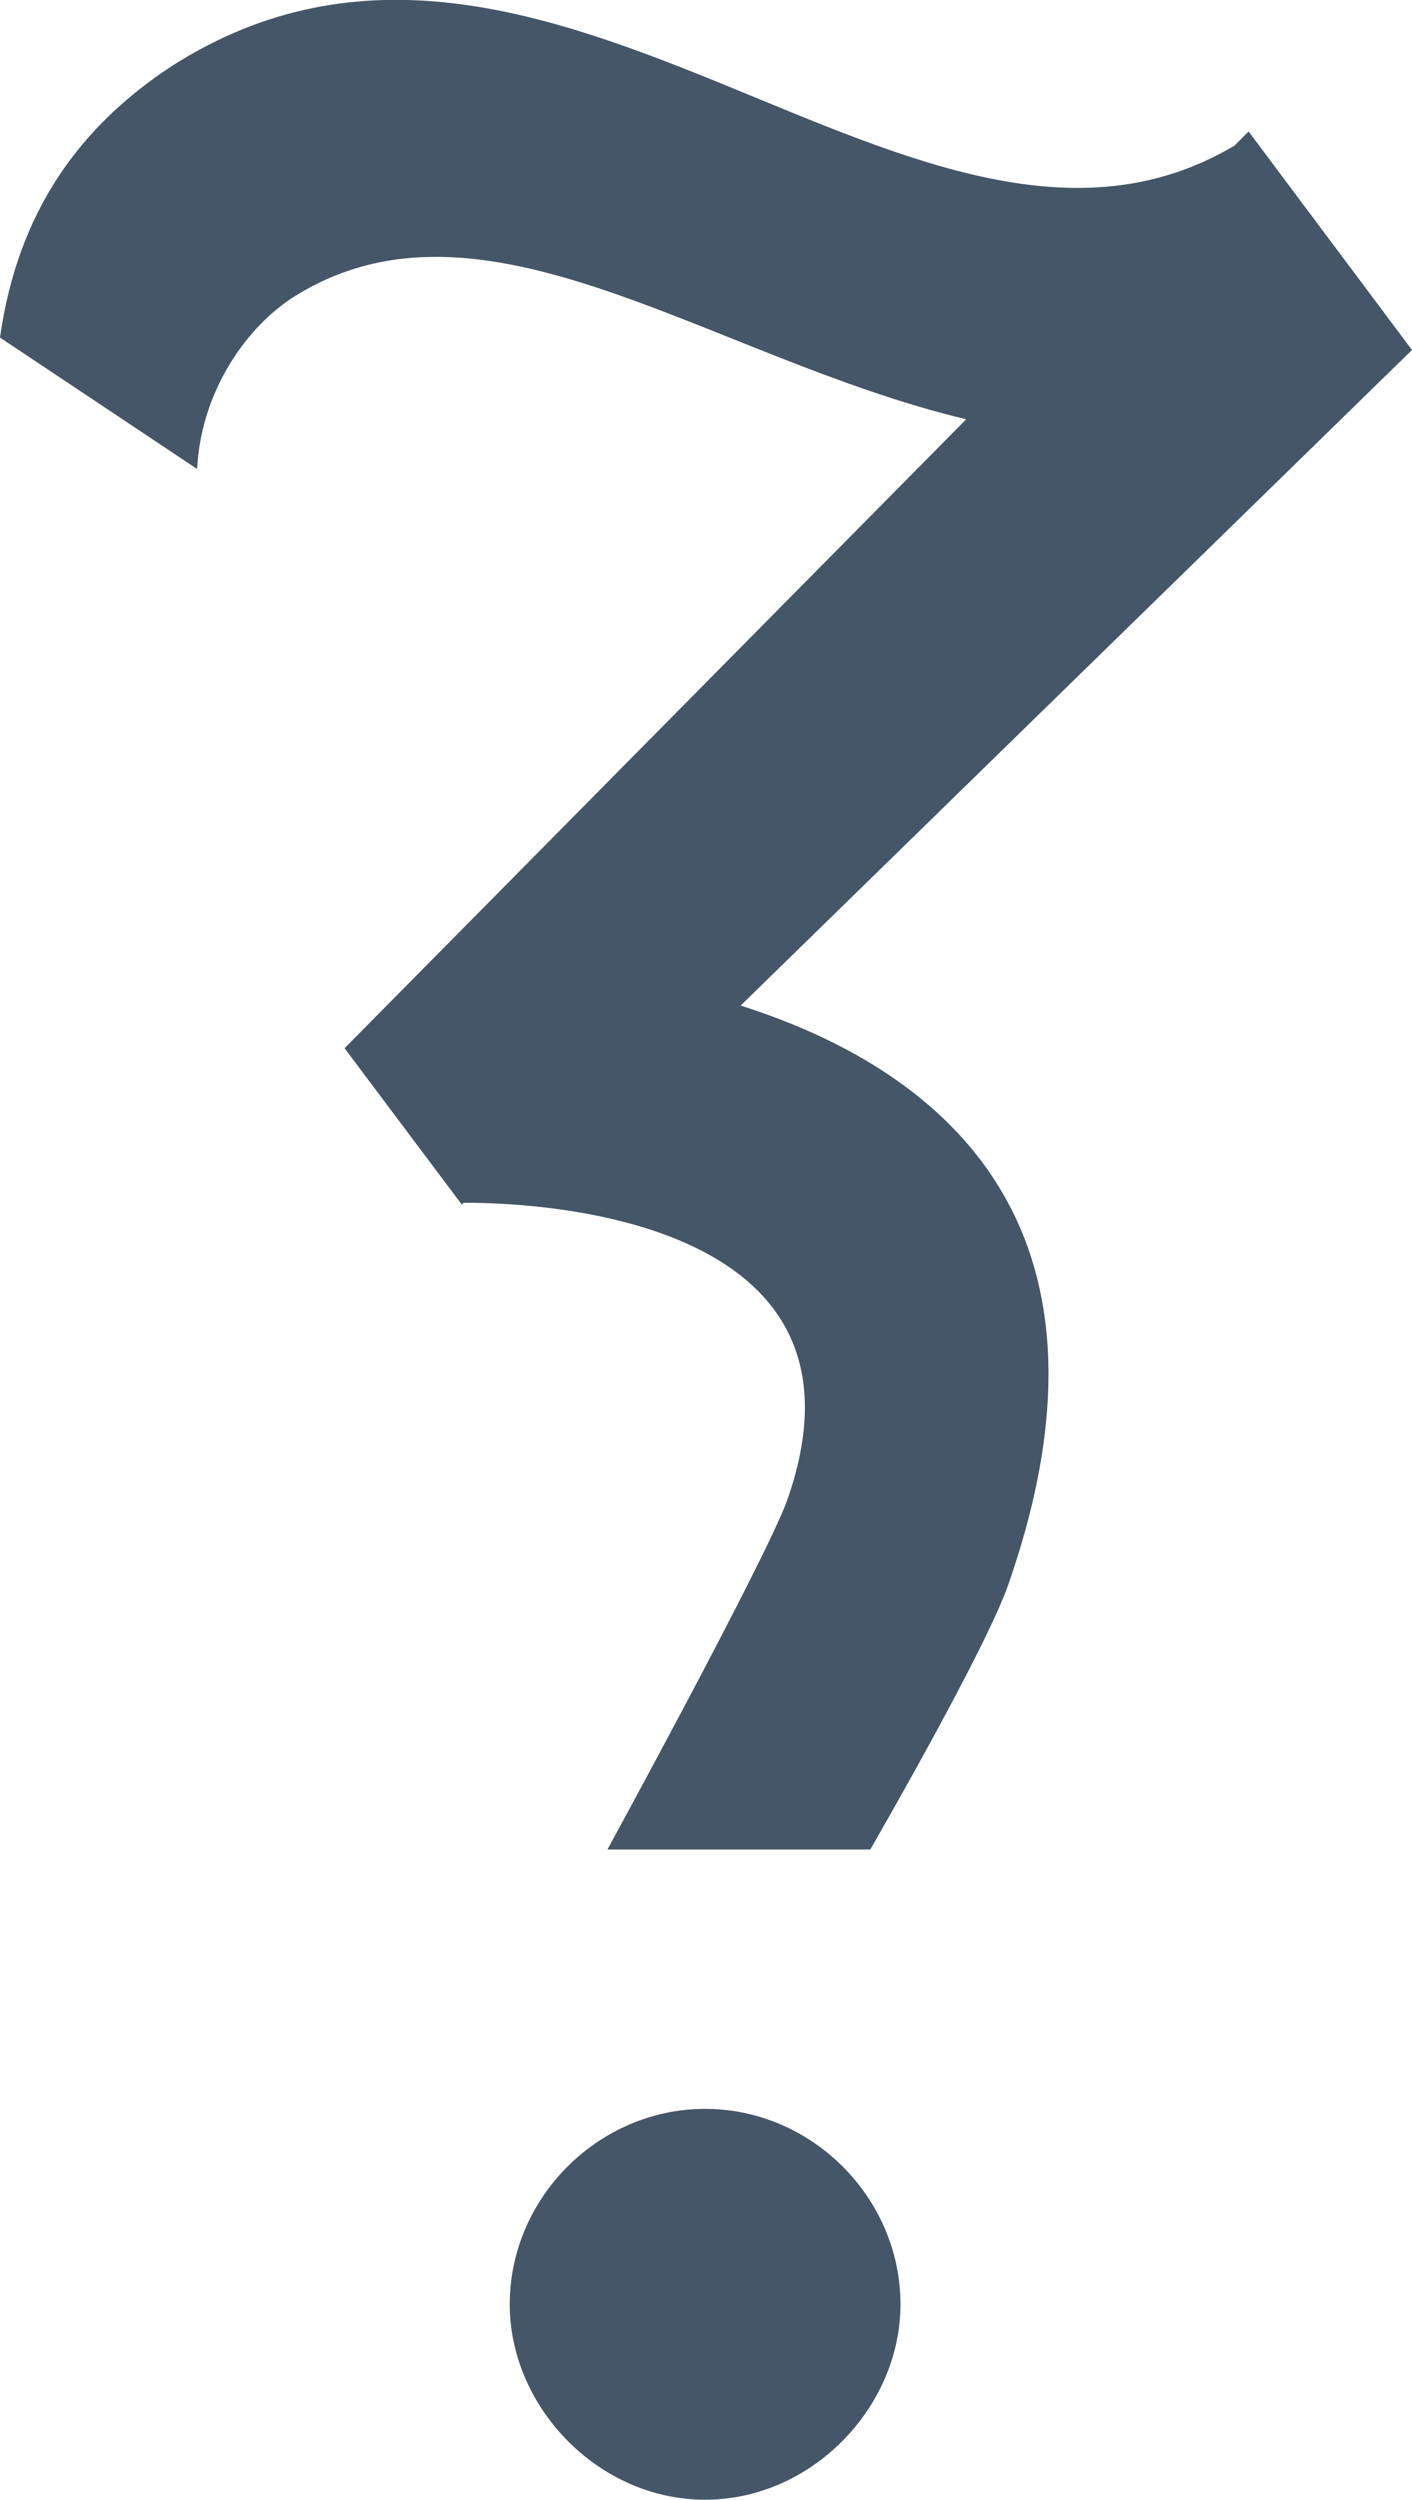 <?xml version="1.0" encoding="utf-8"?>
<!-- Generator: Adobe Illustrator 20.0.0, SVG Export Plug-In . SVG Version: 6.00 Build 0)  -->
<svg version="1.1" id="Layer_1" xmlns="http://www.w3.org/2000/svg" xmlns:xlink="http://www.w3.org/1999/xlink" x="0px" y="0px"
	 viewBox="0 0 79.5 140.7" style="enable-background:new 0 0 79.5 140.7;" xml:space="preserve">
<style type="text/css">
	.st0{fill:#445668;}
</style>
<g>
	<path class="st0" d="M39.7,118.7c-6,0-11,5-11,11c0,5.8,5,11,11,11c6,0,11-5.2,11-11C50.7,123.7,45.7,118.7,39.7,118.7z"/>
	<path class="st0" d="M41.7,56.6l37.8-36.9L70.3,7.4l-0.8,0.8C51.8,18.7,30.9-9.8,9.7,3.7C4.5,7.1,1,11.9,0,19l11.1,7.4
		c0.2-4.2,2.6-7.8,5.3-9.6c10.7-6.9,23.4,3.3,38,6.8L19.4,59l6.6,8.8l0.1-0.1c1.8,0,24.2-0.1,18.2,16.8
		c-1.3,3.5-10.1,19.6-10.1,19.6h14.8c0,0,6.6-11.4,7.8-15C64,68.4,52.4,60,41.7,56.6z"/>
</g>
</svg>

